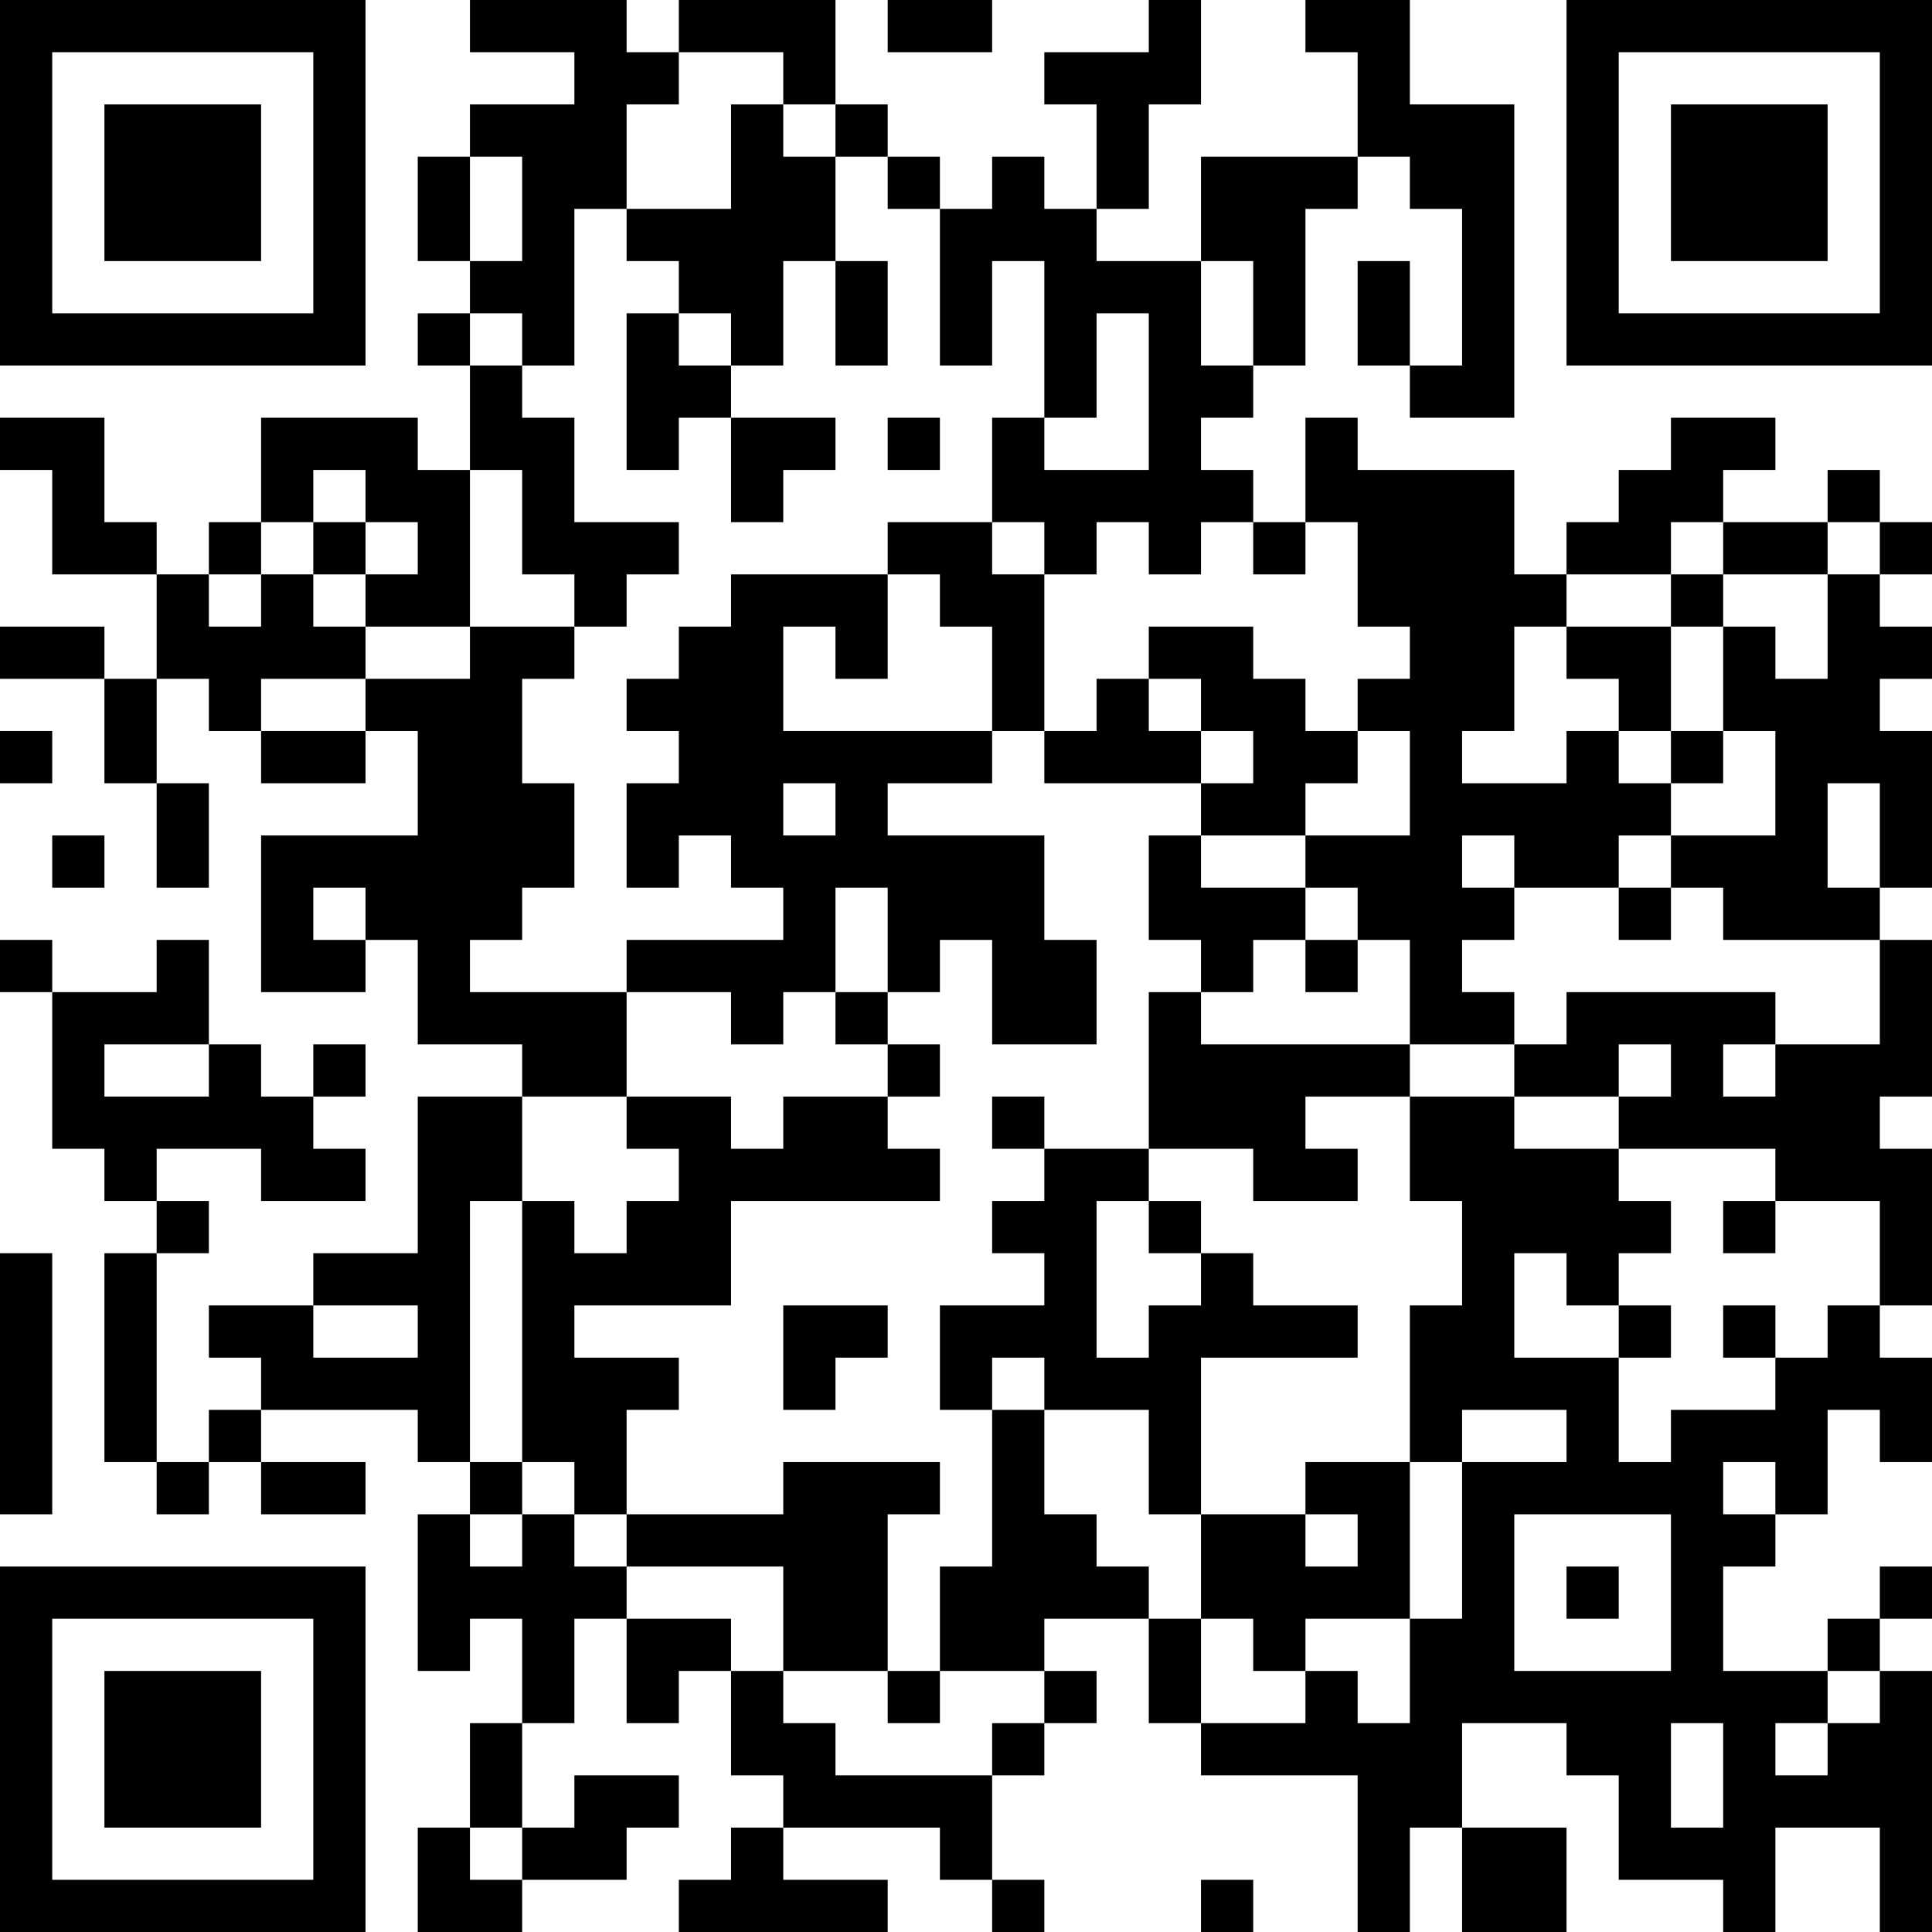 <?xml version="1.0" encoding="UTF-8"?>
<svg xmlns="http://www.w3.org/2000/svg" version="1.1" width="400" height="400" viewBox="0 0 400 400"><rect x="0" y="0" width="400" height="400" fill="#ffffff"/><g transform="scale(10.811)"><g transform="translate(0,0)"><path fill-rule="evenodd" d="M9 0L9 1L11 1L11 2L9 2L9 3L8 3L8 5L9 5L9 6L8 6L8 7L9 7L9 9L8 9L8 8L5 8L5 10L4 10L4 11L3 11L3 10L2 10L2 8L0 8L0 9L1 9L1 11L3 11L3 13L2 13L2 12L0 12L0 13L2 13L2 15L3 15L3 17L4 17L4 15L3 15L3 13L4 13L4 14L5 14L5 15L7 15L7 14L8 14L8 16L5 16L5 19L7 19L7 18L8 18L8 20L10 20L10 21L8 21L8 24L6 24L6 25L4 25L4 26L5 26L5 27L4 27L4 28L3 28L3 24L4 24L4 23L3 23L3 22L5 22L5 23L7 23L7 22L6 22L6 21L7 21L7 20L6 20L6 21L5 21L5 20L4 20L4 18L3 18L3 19L1 19L1 18L0 18L0 19L1 19L1 22L2 22L2 23L3 23L3 24L2 24L2 28L3 28L3 29L4 29L4 28L5 28L5 29L7 29L7 28L5 28L5 27L8 27L8 28L9 28L9 29L8 29L8 32L9 32L9 31L10 31L10 33L9 33L9 35L8 35L8 37L10 37L10 36L12 36L12 35L13 35L13 34L11 34L11 35L10 35L10 33L11 33L11 31L12 31L12 33L13 33L13 32L14 32L14 34L15 34L15 35L14 35L14 36L13 36L13 37L17 37L17 36L15 36L15 35L18 35L18 36L19 36L19 37L20 37L20 36L19 36L19 34L20 34L20 33L21 33L21 32L20 32L20 31L22 31L22 33L23 33L23 34L26 34L26 37L27 37L27 35L28 35L28 37L30 37L30 35L28 35L28 33L30 33L30 34L31 34L31 36L33 36L33 37L34 37L34 35L36 35L36 37L37 37L37 32L36 32L36 31L37 31L37 30L36 30L36 31L35 31L35 32L33 32L33 30L34 30L34 29L35 29L35 27L36 27L36 28L37 28L37 26L36 26L36 25L37 25L37 22L36 22L36 21L37 21L37 18L36 18L36 17L37 17L37 14L36 14L36 13L37 13L37 12L36 12L36 11L37 11L37 10L36 10L36 9L35 9L35 10L33 10L33 9L34 9L34 8L32 8L32 9L31 9L31 10L30 10L30 11L29 11L29 9L26 9L26 8L25 8L25 10L24 10L24 9L23 9L23 8L24 8L24 7L25 7L25 4L26 4L26 3L27 3L27 4L28 4L28 7L27 7L27 5L26 5L26 7L27 7L27 8L29 8L29 2L27 2L27 0L25 0L25 1L26 1L26 3L23 3L23 5L21 5L21 4L22 4L22 2L23 2L23 0L22 0L22 1L20 1L20 2L21 2L21 4L20 4L20 3L19 3L19 4L18 4L18 3L17 3L17 2L16 2L16 0L13 0L13 1L12 1L12 0ZM17 0L17 1L19 1L19 0ZM13 1L13 2L12 2L12 4L11 4L11 7L10 7L10 6L9 6L9 7L10 7L10 8L11 8L11 10L13 10L13 11L12 11L12 12L11 12L11 11L10 11L10 9L9 9L9 12L7 12L7 11L8 11L8 10L7 10L7 9L6 9L6 10L5 10L5 11L4 11L4 12L5 12L5 11L6 11L6 12L7 12L7 13L5 13L5 14L7 14L7 13L9 13L9 12L11 12L11 13L10 13L10 15L11 15L11 17L10 17L10 18L9 18L9 19L12 19L12 21L10 21L10 23L9 23L9 28L10 28L10 29L9 29L9 30L10 30L10 29L11 29L11 30L12 30L12 31L14 31L14 32L15 32L15 33L16 33L16 34L19 34L19 33L20 33L20 32L18 32L18 30L19 30L19 27L20 27L20 29L21 29L21 30L22 30L22 31L23 31L23 33L25 33L25 32L26 32L26 33L27 33L27 31L28 31L28 28L30 28L30 27L28 27L28 28L27 28L27 25L28 25L28 23L27 23L27 21L29 21L29 22L31 22L31 23L32 23L32 24L31 24L31 25L30 25L30 24L29 24L29 26L31 26L31 28L32 28L32 27L34 27L34 26L35 26L35 25L36 25L36 23L34 23L34 22L31 22L31 21L32 21L32 20L31 20L31 21L29 21L29 20L30 20L30 19L34 19L34 20L33 20L33 21L34 21L34 20L36 20L36 18L33 18L33 17L32 17L32 16L34 16L34 14L33 14L33 12L34 12L34 13L35 13L35 11L36 11L36 10L35 10L35 11L33 11L33 10L32 10L32 11L30 11L30 12L29 12L29 14L28 14L28 15L30 15L30 14L31 14L31 15L32 15L32 16L31 16L31 17L29 17L29 16L28 16L28 17L29 17L29 18L28 18L28 19L29 19L29 20L27 20L27 18L26 18L26 17L25 17L25 16L27 16L27 14L26 14L26 13L27 13L27 12L26 12L26 10L25 10L25 11L24 11L24 10L23 10L23 11L22 11L22 10L21 10L21 11L20 11L20 10L19 10L19 8L20 8L20 9L22 9L22 6L21 6L21 8L20 8L20 5L19 5L19 7L18 7L18 4L17 4L17 3L16 3L16 2L15 2L15 1ZM14 2L14 4L12 4L12 5L13 5L13 6L12 6L12 9L13 9L13 8L14 8L14 10L15 10L15 9L16 9L16 8L14 8L14 7L15 7L15 5L16 5L16 7L17 7L17 5L16 5L16 3L15 3L15 2ZM9 3L9 5L10 5L10 3ZM23 5L23 7L24 7L24 5ZM13 6L13 7L14 7L14 6ZM17 8L17 9L18 9L18 8ZM6 10L6 11L7 11L7 10ZM17 10L17 11L14 11L14 12L13 12L13 13L12 13L12 14L13 14L13 15L12 15L12 17L13 17L13 16L14 16L14 17L15 17L15 18L12 18L12 19L14 19L14 20L15 20L15 19L16 19L16 20L17 20L17 21L15 21L15 22L14 22L14 21L12 21L12 22L13 22L13 23L12 23L12 24L11 24L11 23L10 23L10 28L11 28L11 29L12 29L12 30L15 30L15 32L17 32L17 33L18 33L18 32L17 32L17 29L18 29L18 28L15 28L15 29L12 29L12 27L13 27L13 26L11 26L11 25L14 25L14 23L18 23L18 22L17 22L17 21L18 21L18 20L17 20L17 19L18 19L18 18L19 18L19 20L21 20L21 18L20 18L20 16L17 16L17 15L19 15L19 14L20 14L20 15L23 15L23 16L22 16L22 18L23 18L23 19L22 19L22 22L20 22L20 21L19 21L19 22L20 22L20 23L19 23L19 24L20 24L20 25L18 25L18 27L19 27L19 26L20 26L20 27L22 27L22 29L23 29L23 31L24 31L24 32L25 32L25 31L27 31L27 28L25 28L25 29L23 29L23 26L26 26L26 25L24 25L24 24L23 24L23 23L22 23L22 22L24 22L24 23L26 23L26 22L25 22L25 21L27 21L27 20L23 20L23 19L24 19L24 18L25 18L25 19L26 19L26 18L25 18L25 17L23 17L23 16L25 16L25 15L26 15L26 14L25 14L25 13L24 13L24 12L22 12L22 13L21 13L21 14L20 14L20 11L19 11L19 10ZM17 11L17 13L16 13L16 12L15 12L15 14L19 14L19 12L18 12L18 11ZM32 11L32 12L30 12L30 13L31 13L31 14L32 14L32 15L33 15L33 14L32 14L32 12L33 12L33 11ZM22 13L22 14L23 14L23 15L24 15L24 14L23 14L23 13ZM0 14L0 15L1 15L1 14ZM15 15L15 16L16 16L16 15ZM35 15L35 17L36 17L36 15ZM1 16L1 17L2 17L2 16ZM6 17L6 18L7 18L7 17ZM16 17L16 19L17 19L17 17ZM31 17L31 18L32 18L32 17ZM2 20L2 21L4 21L4 20ZM21 23L21 26L22 26L22 25L23 25L23 24L22 24L22 23ZM33 23L33 24L34 24L34 23ZM0 24L0 29L1 29L1 24ZM6 25L6 26L8 26L8 25ZM15 25L15 27L16 27L16 26L17 26L17 25ZM31 25L31 26L32 26L32 25ZM33 25L33 26L34 26L34 25ZM33 28L33 29L34 29L34 28ZM25 29L25 30L26 30L26 29ZM29 29L29 32L32 32L32 29ZM30 30L30 31L31 31L31 30ZM35 32L35 33L34 33L34 34L35 34L35 33L36 33L36 32ZM32 33L32 35L33 35L33 33ZM9 35L9 36L10 36L10 35ZM23 36L23 37L24 37L24 36ZM0 0L0 7L7 7L7 0ZM1 1L1 6L6 6L6 1ZM2 2L2 5L5 5L5 2ZM30 0L30 7L37 7L37 0ZM31 1L31 6L36 6L36 1ZM32 2L32 5L35 5L35 2ZM0 30L0 37L7 37L7 30ZM1 31L1 36L6 36L6 31ZM2 32L2 35L5 35L5 32Z" fill="#000000"/></g></g></svg>
